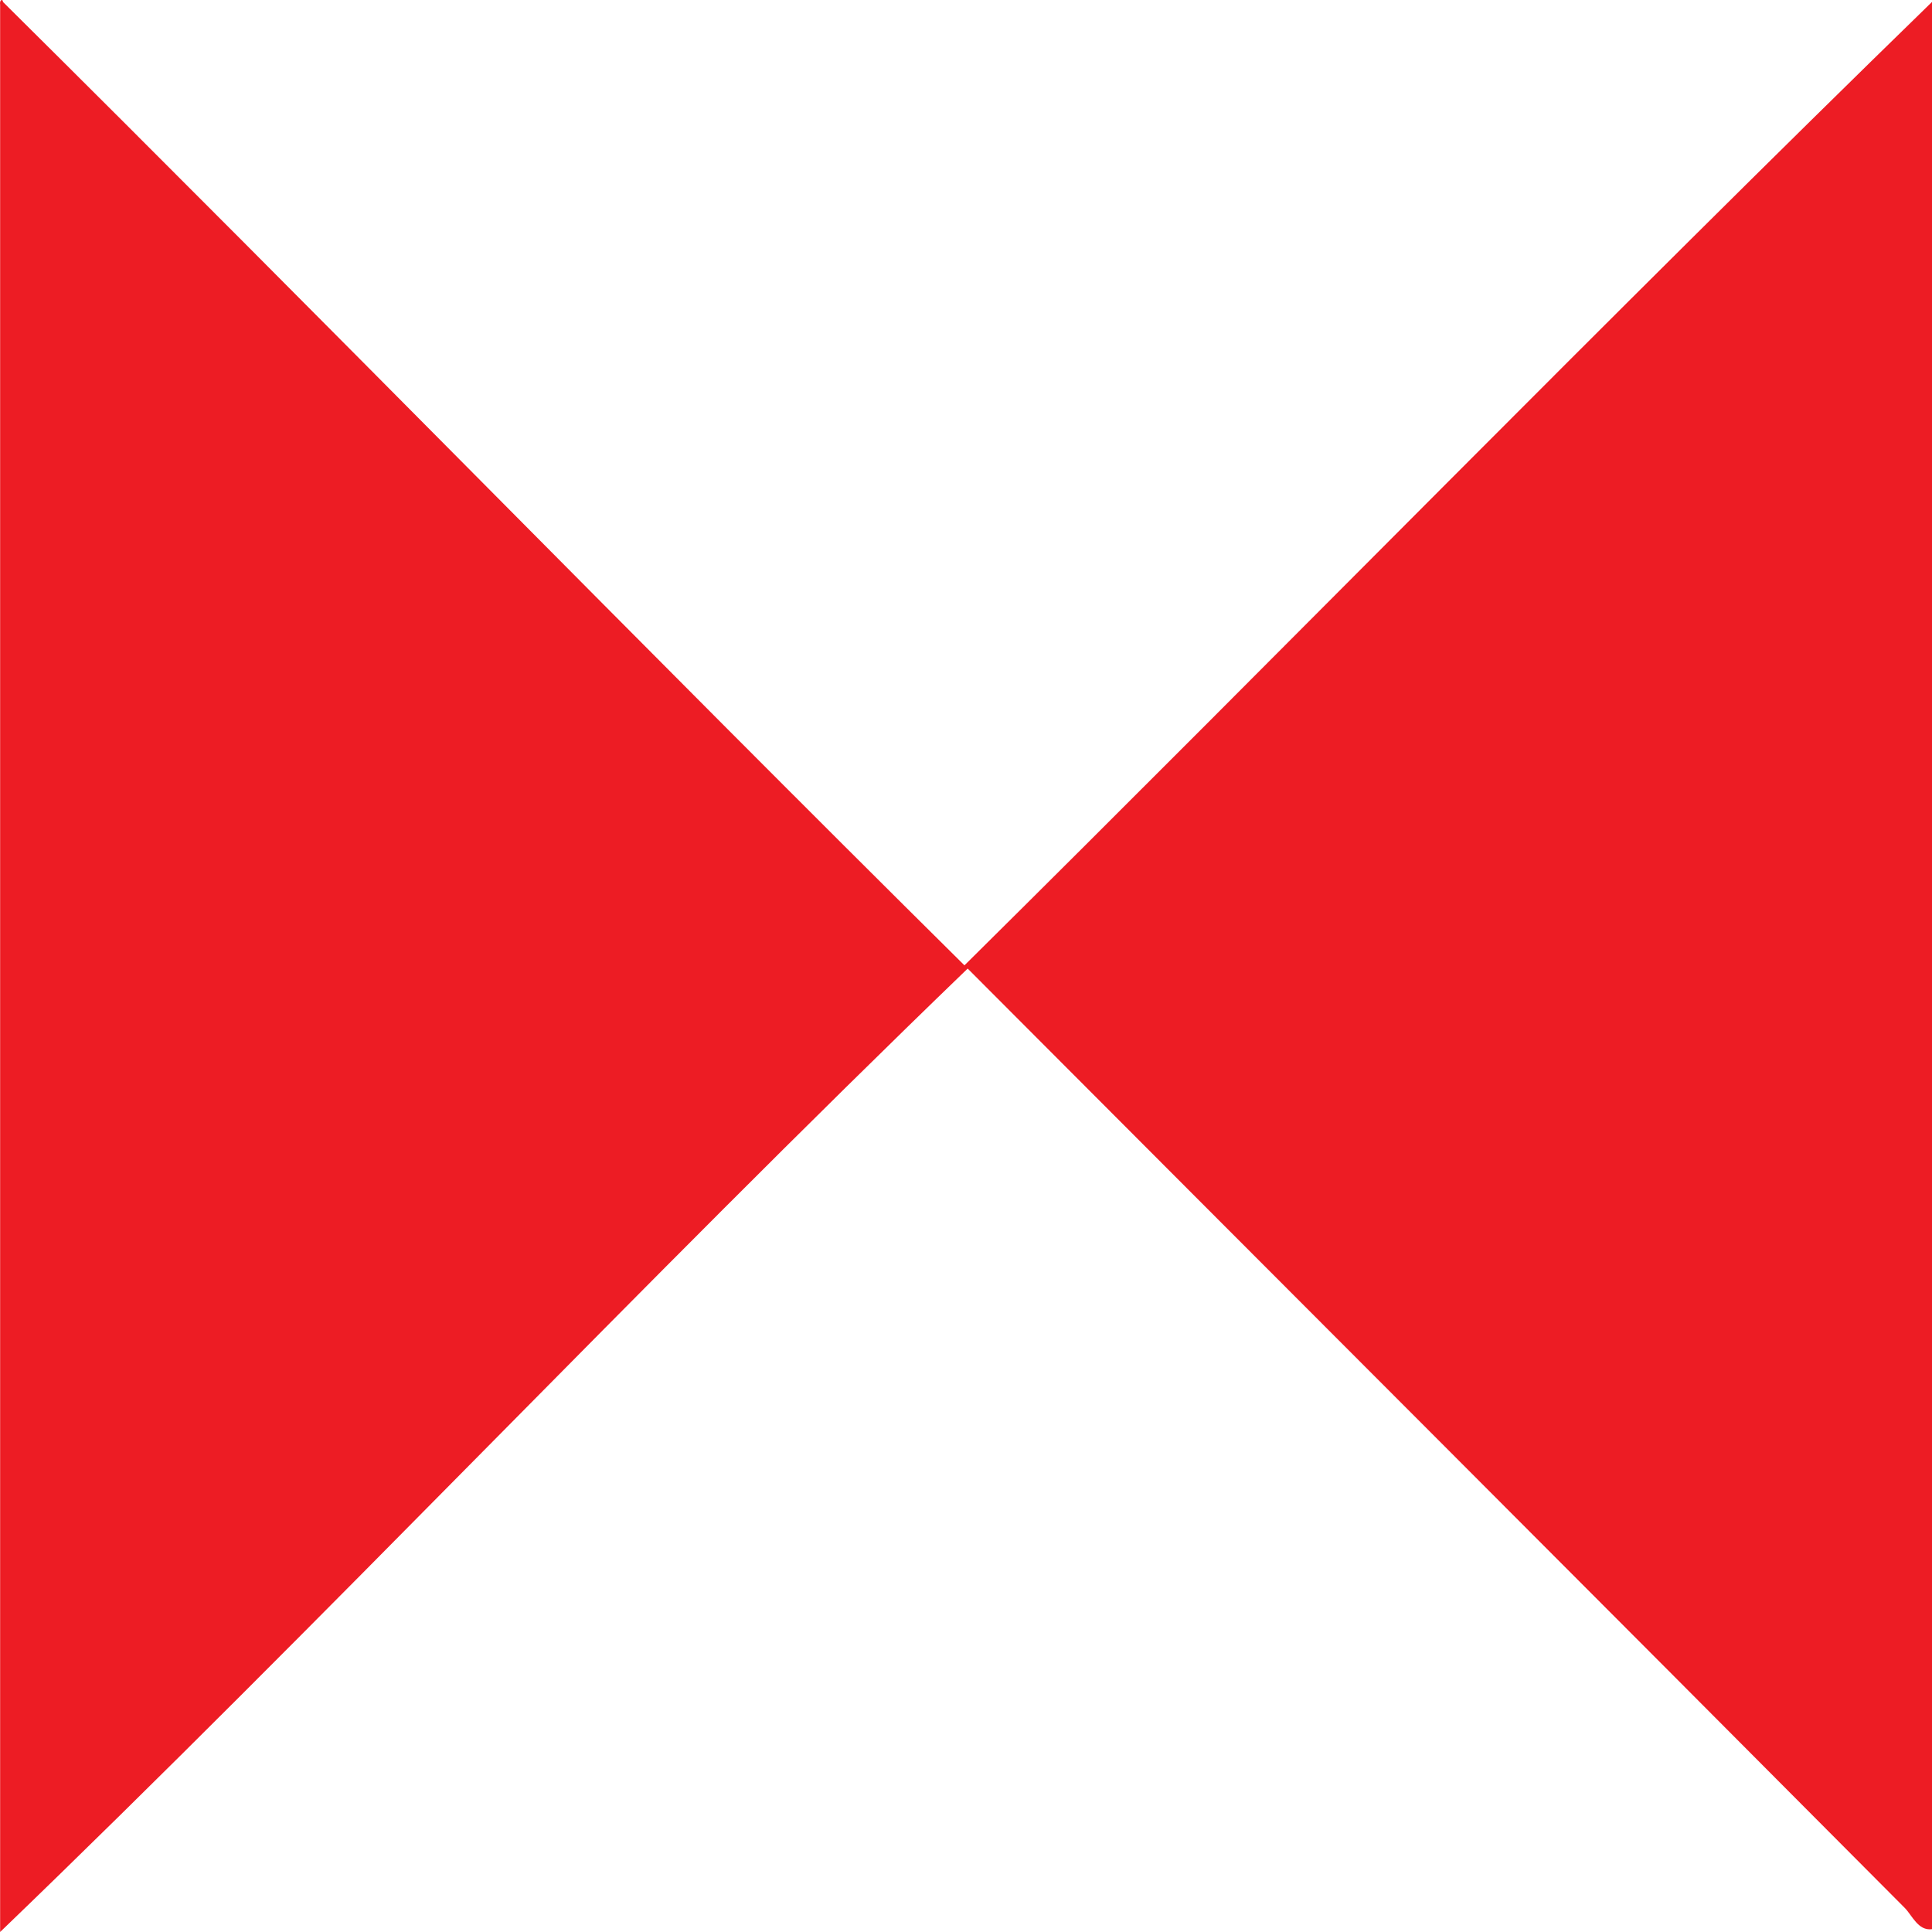 <svg width="30" height="30" viewBox="0 0 30 30" fill="none" xmlns="http://www.w3.org/2000/svg">
<path fill-rule="evenodd" clip-rule="evenodd" d="M14.976 14.99C19.98 10.035 25.034 4.864 30 0.03V29.956C29.785 29.987 29.69 29.739 29.576 29.625C24.8 24.823 19.828 19.855 15.026 15.04C9.953 19.932 4.999 25.192 0.002 30V0.075C-0.011 -0.008 0.046 -0.021 0.046 0.03C5.05 4.991 9.972 10.035 14.976 14.99Z" fill="#ED1C24"/>
</svg>

